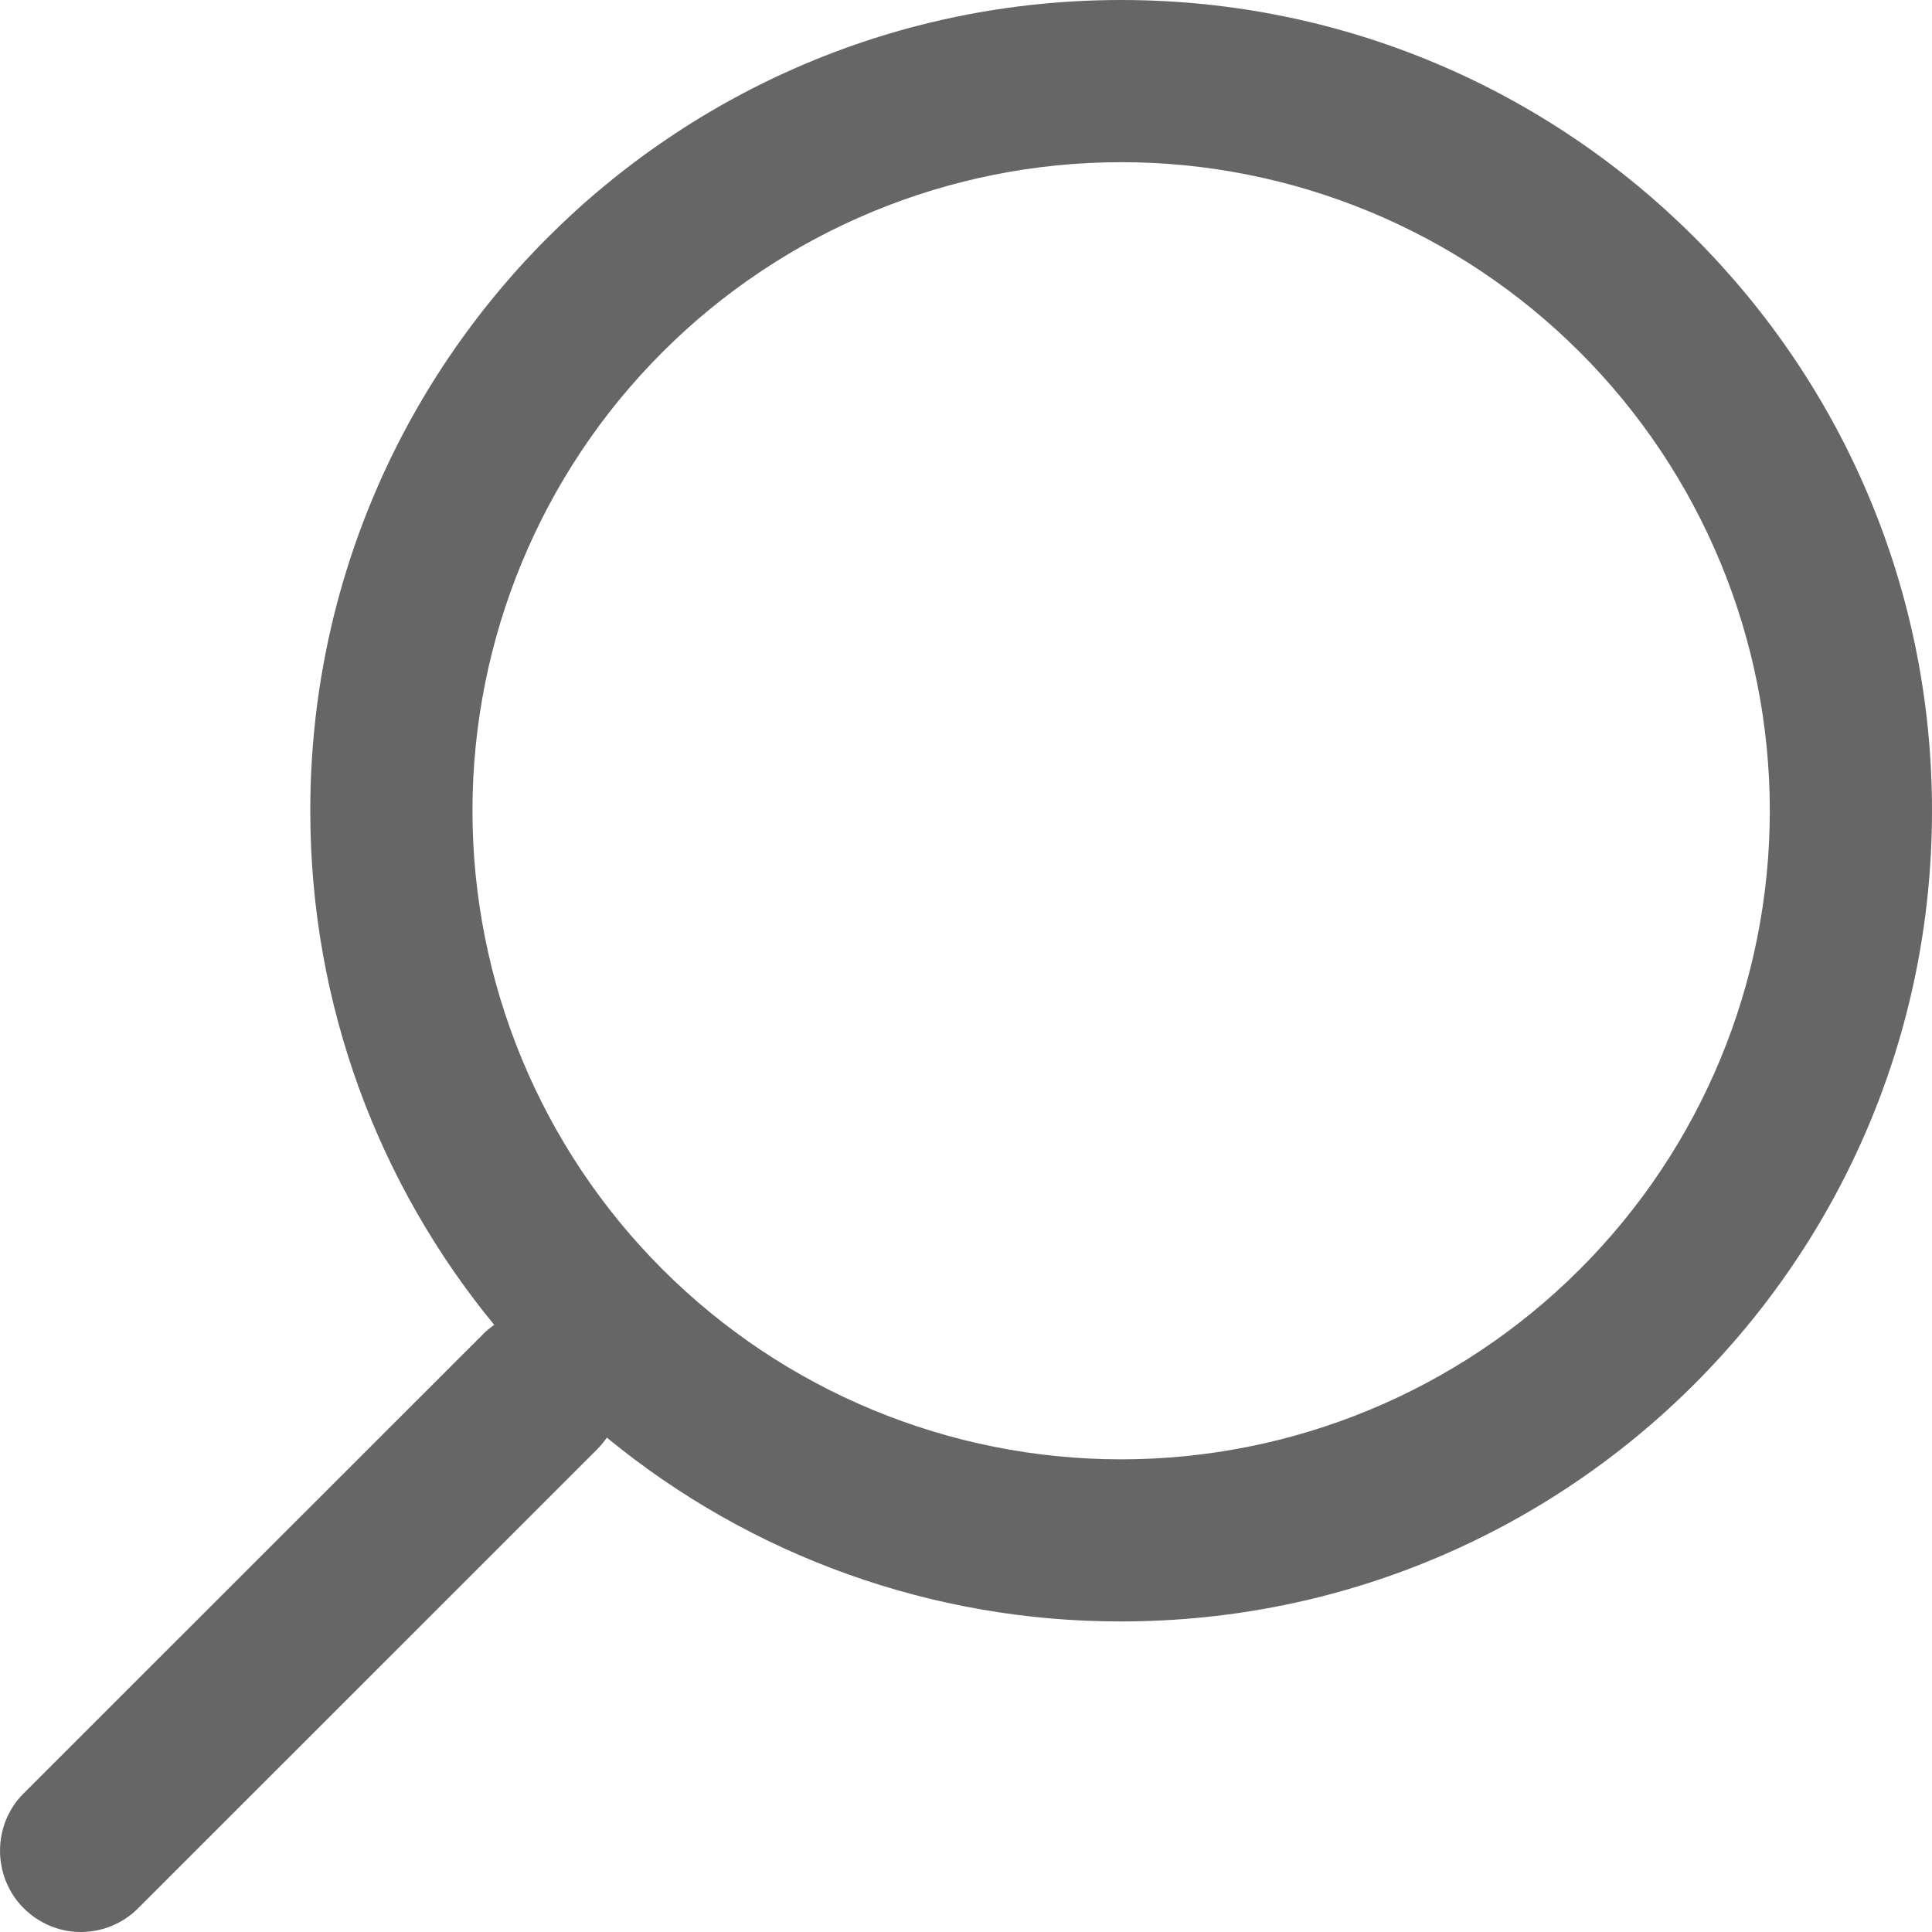 <svg width="20" height="20" viewBox="0 0 20 20" fill="none" xmlns="http://www.w3.org/2000/svg">
<path d="M5.116 13.715C5.074 13.745 5.033 13.777 4.996 13.816L0.241 18.569C-0.078 18.889 -0.083 19.425 0.244 19.752C0.321 19.83 0.413 19.892 0.515 19.935C0.616 19.978 0.725 20 0.835 20C0.946 20 1.055 19.979 1.156 19.937C1.258 19.895 1.351 19.833 1.428 19.756L6.183 15.002C6.219 14.965 6.253 14.925 6.282 14.882C7.781 16.115 9.664 16.788 11.606 16.785C16.242 16.785 20 13.028 20 8.393C20 3.757 16.242 0 11.606 0C6.97 0 3.212 3.757 3.212 8.393C3.212 10.413 3.926 12.267 5.116 13.715ZM11.606 15.107C9.825 15.107 8.117 14.399 6.858 13.14C5.598 11.881 4.891 10.173 4.891 8.393C4.891 6.612 5.598 4.904 6.858 3.645C8.117 2.386 9.825 1.679 11.606 1.679C13.387 1.679 15.095 2.386 16.354 3.645C17.614 4.904 18.321 6.612 18.321 8.393C18.321 10.173 17.614 11.881 16.354 13.14C15.095 14.399 13.387 15.107 11.606 15.107Z" fill="#666666"/>
</svg>
